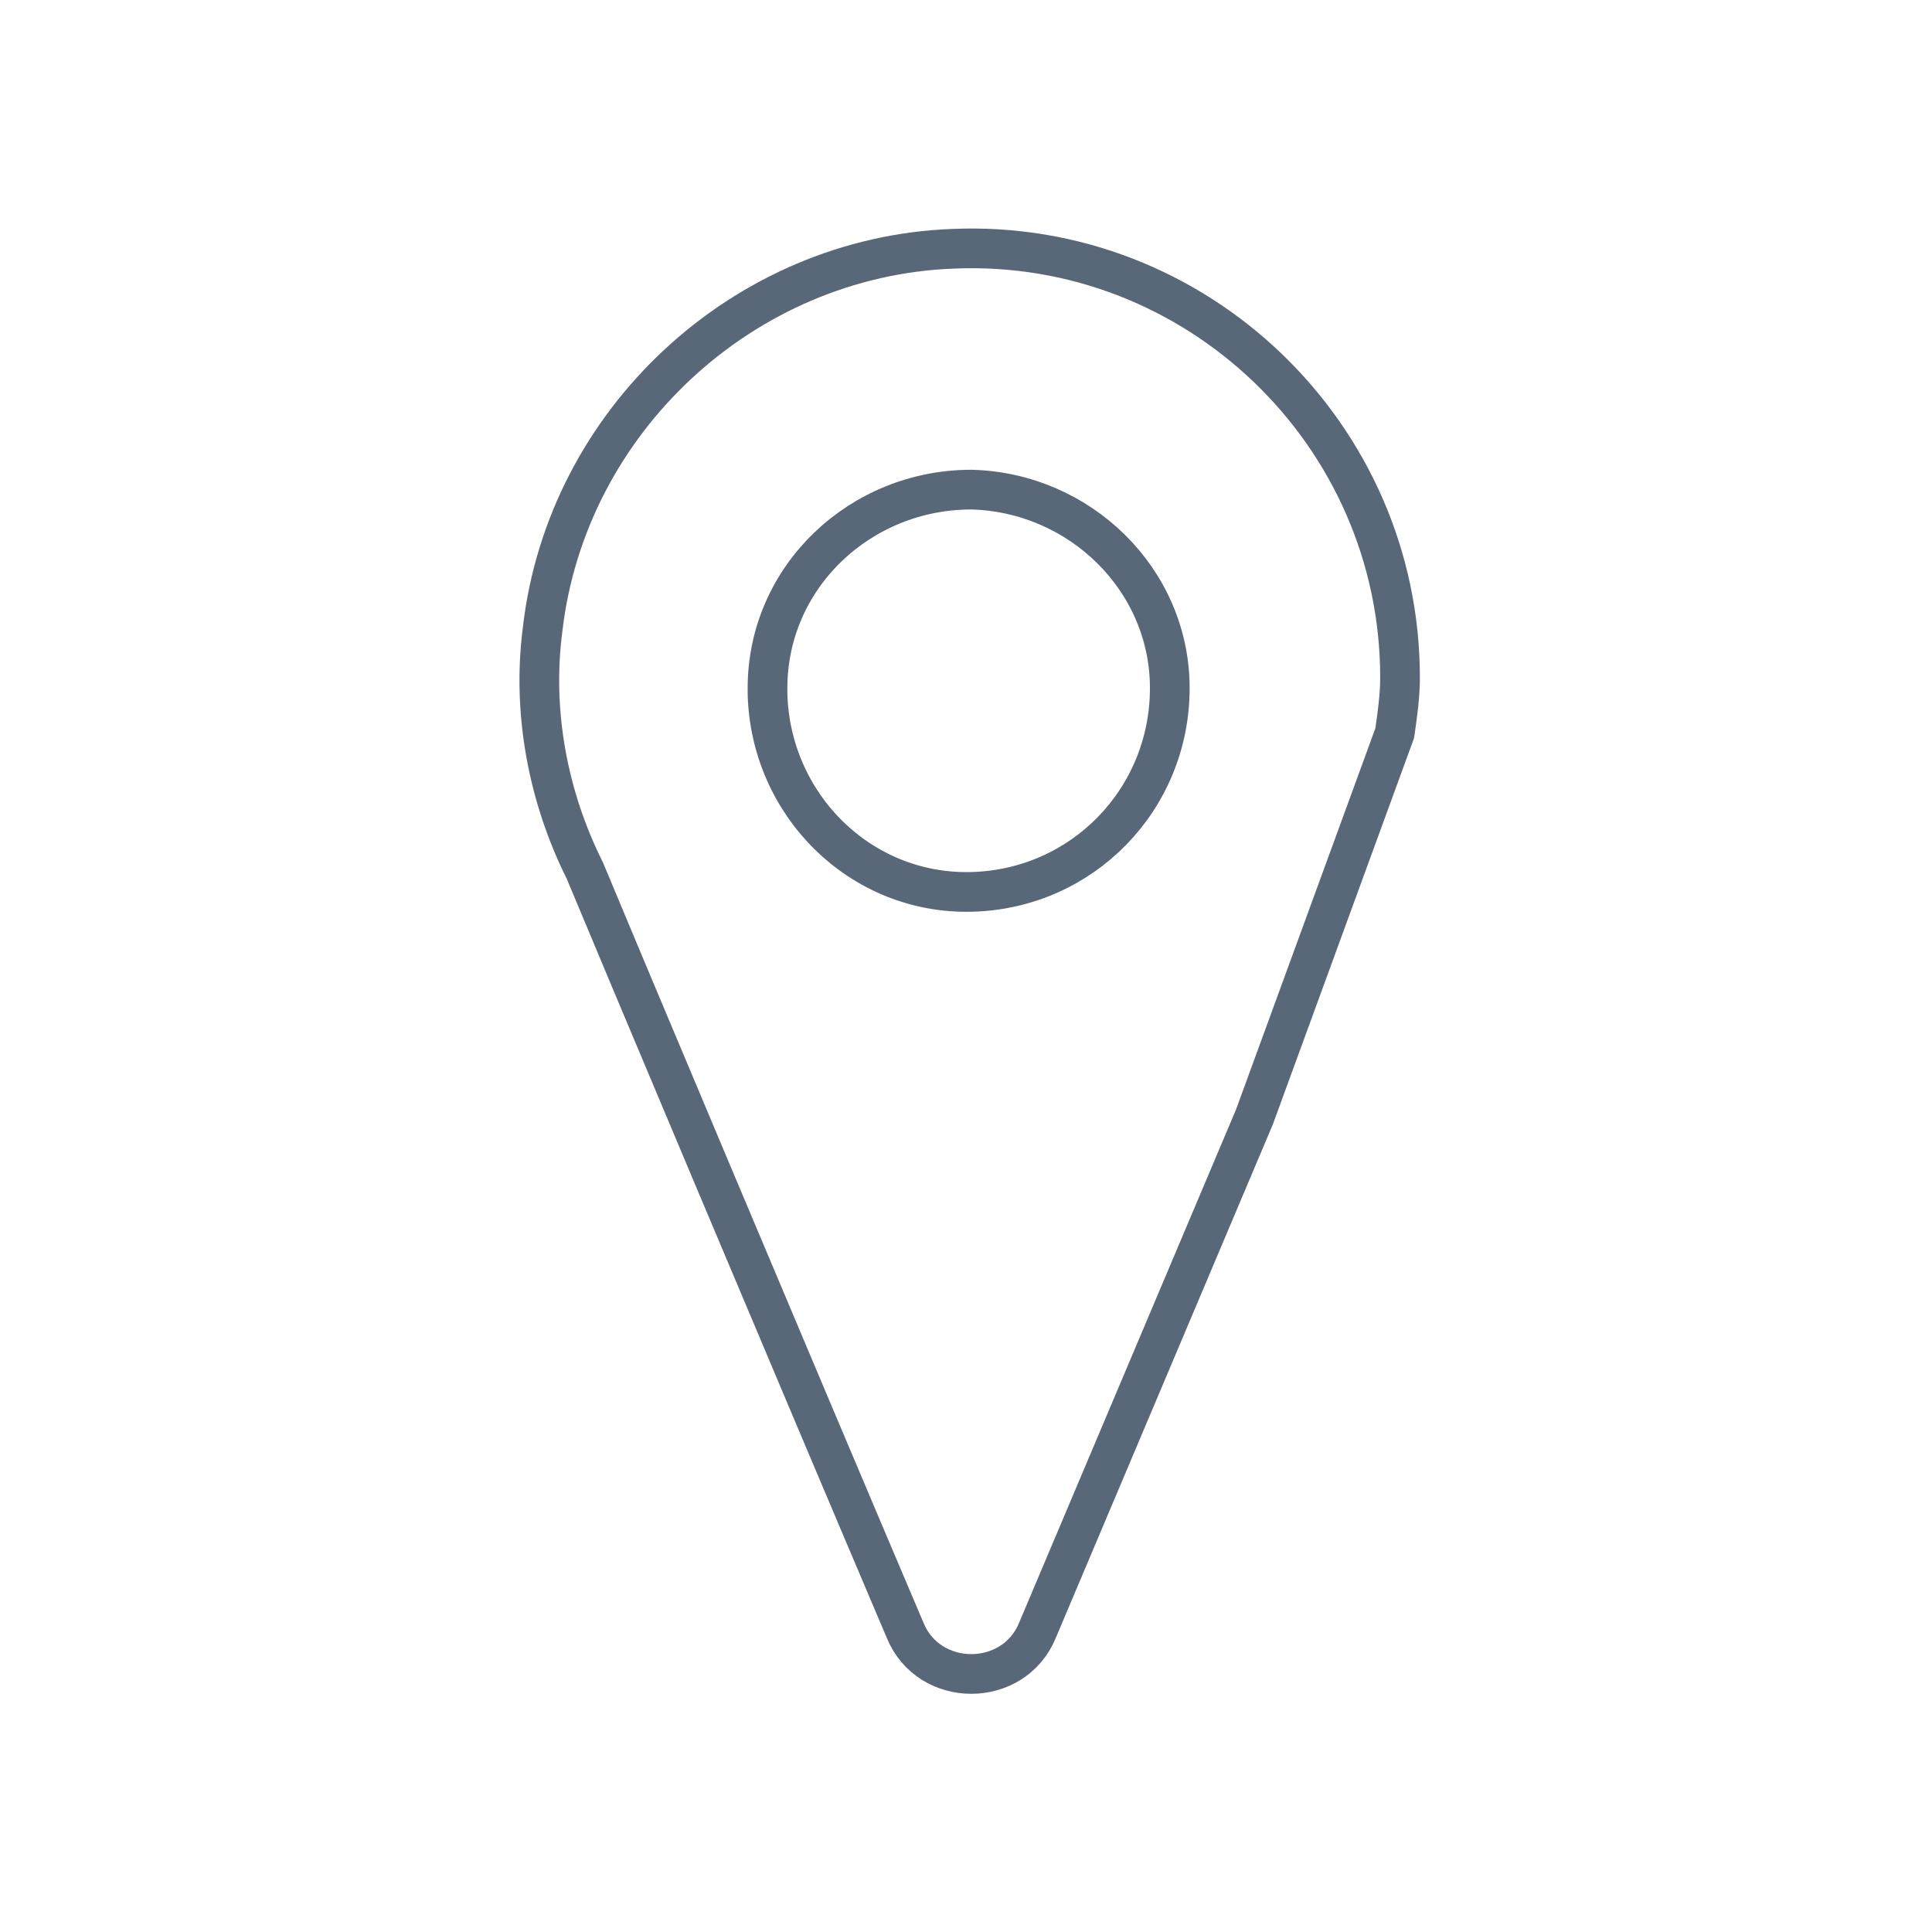 <?xml version="1.0" encoding="utf-8"?>
<!-- Generator: Adobe Illustrator 21.0.2, SVG Export Plug-In . SVG Version: 6.00 Build 0)  -->
<svg version="1.1" id="Layer_1" xmlns="http://www.w3.org/2000/svg" xmlns:xlink="http://www.w3.org/1999/xlink" x="0px" y="0px"
	 viewBox="0 0 73 73" style="enable-background:new 0 0 73 73;" xml:space="preserve">
<style type="text/css">
	.st0{fill:none;stroke:#596878;stroke-width:1.5;stroke-linecap:round;stroke-linejoin:round;stroke-miterlimit:20;}
	.st1{fill:none;stroke:#596878;stroke-width:1.5;stroke-miterlimit:20;}
</style>
<path class="st0" d="M36,9.4c-7.9,0.3-14.6,6.5-15.5,14.4c-0.4,3.1,0.2,6.3,1.6,9.1c0.7,1.7,8.1,19.3,12.1,28.7c0.9,2.2,4.1,2.2,5,0
	l8.2-19.4l0,0l5.3-14.5c0.1-0.7,0.2-1.4,0.2-2.1C52.9,16.4,45.2,9,36,9.4L36,9.4z"/>
<path class="st1" d="M44.2,26c0,4.2-3.3,7.6-7.5,7.7s-7.6-3.3-7.7-7.5c0-0.1,0-0.1,0-0.2c0-4.2,3.5-7.5,7.7-7.5
	C40.8,18.6,44.2,21.9,44.2,26z"/>
</svg>
